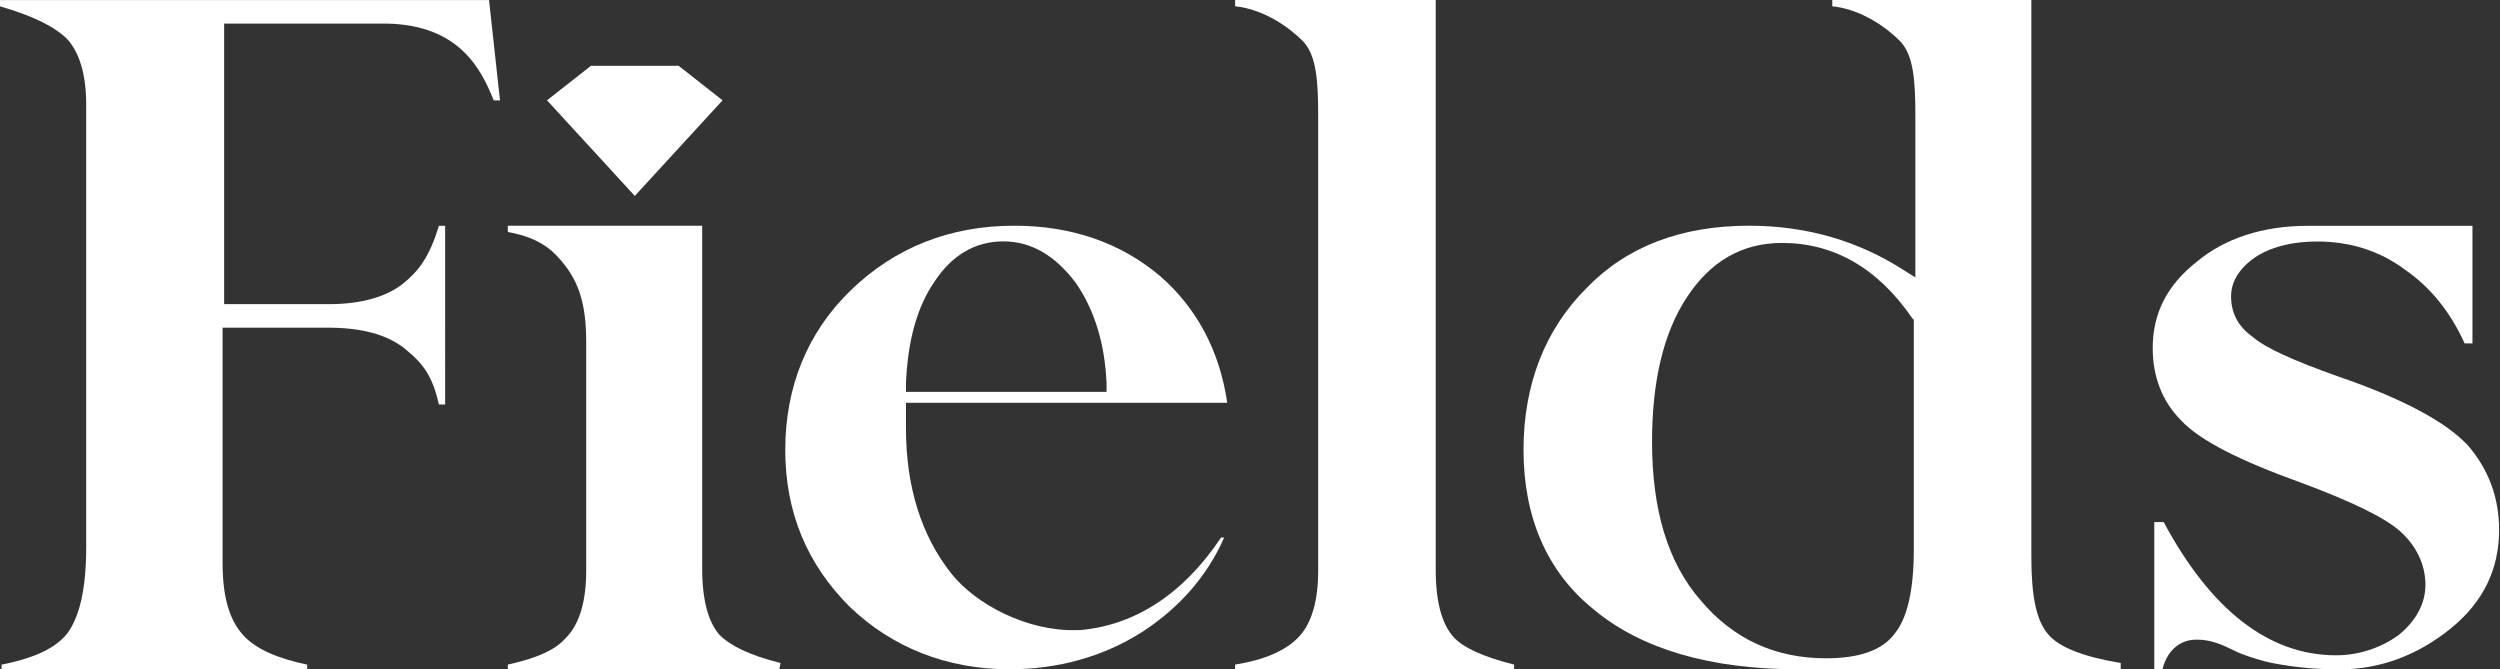 <?xml version="1.0" encoding="utf-8"?>
<!-- Generator: Adobe Illustrator 23.0.1, SVG Export Plug-In . SVG Version: 6.00 Build 0)  -->
<svg version="1.1" id="Layer_1" xmlns="http://www.w3.org/2000/svg" xmlns:xlink="http://www.w3.org/1999/xlink" x="0px" y="0px"
	 viewBox="0 0 159.5 42.7" style="enable-background:new 0 0 159.5 42.7;" xml:space="preserve">
<rect x="0" y="0" width="159.5" height="42.7" fill="#333333" stroke="none"/>
<style type="text/css">
	.st0{ fill:#FFFFFF; }
</style>
<title>Fields logo</title>
<desc>Created with Sketch.</desc>
<g id="Fields-logo">
	<g id="Group-17">
		<g id="Group-3" transform="translate(0, 0.405)">
			<g id="Clip-2">
			</g>
			<path id="Fill-1" class="st0" d="M31.5,6h0.4l-0.7-6.4H0V0c2.1,0.6,3.5,1.3,4.3,2.1C5.1,3,5.5,4.4,5.5,6.3v28.2
				c0,2.6-0.4,4.4-1.2,5.5c-0.8,1-2.2,1.6-4.2,2v0.4h19.5V42c-1.9-0.4-3.3-1-4.1-1.9c-0.9-1-1.3-2.5-1.3-4.6v-15h6.7
				c2.1,0,3.8,0.4,5,1.4c1.1,0.9,1.7,1.7,2.1,3.5h0.4V14H28c-0.6,2-1.3,2.9-2.3,3.7c-1,0.8-2.6,1.3-4.7,1.3h-6.7V1.1h10.4
				C29.3,1.2,30.7,4,31.5,6"/>
		</g>
		<g id="Group-6" transform="translate(137.143, 14.508)">
			<g id="Clip-5">
			</g>
			<path id="Fill-4" class="st0" d="M3,26.3L3,26.3c0.9,0,1.6,0.3,2.4,0.7c0.6,0.3,1.3,0.5,2,0.7c1.3,0.3,3,0.5,4.7,0.5
				c2.6,0,5-0.9,7.1-2.6s3.1-3.8,3.1-6.3c0-2.1-0.7-3.9-2-5.4c-1.4-1.5-4.2-3-8.3-4.4C9.2,8.5,7.4,7.7,6.6,7c-1-0.7-1.4-1.6-1.4-2.6
				s0.6-1.9,1.7-2.6c1-0.6,2.3-0.9,3.8-0.9c2.1,0,4,0.6,5.6,1.8c1.6,1.1,2.9,2.7,3.8,4.7h0.5v-7.5H10.1C7.2-0.1,4.8,0.7,3,2.2
				C1.1,3.7,0.2,5.5,0.2,7.7c0,1.8,0.6,3.4,1.8,4.6c1.2,1.3,3.8,2.6,7.7,4c3.2,1.2,5.3,2.2,6.3,3.1s1.6,2.1,1.6,3.4
				c0,1.2-0.6,2.3-1.7,3.2c-1.1,0.8-2.5,1.3-4,1.3c-4.3,0-8-2.9-11-8.5H0.3v9.5h0.5C1,27.3,1.7,26.3,3,26.3"/>
		</g>
		<path id="Fill-7" class="st0" d="M74,17.6c-2.5-2.1-5.6-3.2-9.3-3.2c-4.1,0-7.6,1.4-10.4,4.1c-2.8,2.7-4.2,6.2-4.2,10.2
			s1.4,7.3,4.1,10c2.7,2.6,6.2,4,10.2,4c3.1,0,6-0.8,8.5-2.4c2.3-1.5,4.1-3.5,5.2-6h-0.2c-2.4,3.6-5.5,5.6-9,5.9h-0.2
			c-3.1,0.1-6.4-1.6-8-3.6c-1.9-2.4-2.9-5.5-2.9-9.3v-1.6h20.5C77.8,22.3,76.3,19.6,74,17.6z M57.8,25v-0.5c0.1-2.7,0.7-4.9,1.8-6.5
			c1.1-1.7,2.6-2.6,4.4-2.6s3.3,0.9,4.6,2.6c1.2,1.7,1.9,3.9,2,6.5V25H57.8z"/>
		<path id="Fill-9" class="st0" d="M78.8,0.4c1.9,0.2,3.5,1.4,4.3,2.2c0.9,0.9,1,2.6,1,4.8v29c0,1.9-0.4,3.4-1.3,4.3
			c-0.8,0.8-2.1,1.4-4,1.7v0.4h17.8v-0.4c-2-0.5-3.3-1.1-3.9-1.8c-0.7-0.8-1.1-2.2-1.1-4.2V0h-0.8h-12V0.4z"/>
		<path id="Fill-11" class="st0" d="M130.7,40.5c-0.8-0.9-1.1-2.5-1.1-5V11.1V0h-0.7h-12v0.4c1.9,0.2,3.5,1.4,4.3,2.2
			c0.9,0.9,1,2.6,1,4.8v3.7l0,0v6.6l-0.8-0.5c-2.8-1.8-6.1-2.8-9.8-2.8c-4.3,0-7.8,1.3-10.4,4c-2.6,2.6-4,6.1-4,10.3
			c0,4.3,1.5,7.8,4.5,10.2c3,2.5,7.4,3.8,13,3.8h20.6v-0.4C132.9,41.9,131.4,41.3,130.7,40.5z M122.1,35.1c0,2.5-0.4,4.3-1.2,5.3
			c-0.8,1.1-2.3,1.6-4.4,1.6c-3.2,0-5.9-1.2-8-3.7c-2.1-2.4-3.1-5.8-3.1-10.1c0-3.8,0.7-6.9,2.2-9.2s3.5-3.5,6.1-3.5
			c3.3,0,6.1,1.6,8.3,4.8l0.1,0.1V35.1z"/>
		<polygon id="Fill-13" class="st0" points="37.7,4.2 43.3,4.2 46.1,6.4 40.5,12.5 34.9,6.4 		"/>
		<path id="Fill-15" class="st0" d="M49.8,42.3c-2-0.5-3.2-1.1-3.9-1.8c-0.7-0.8-1.1-2.2-1.1-4.2V14.4H44H32.4v0.4
			c2.2,0.4,3,1.3,3.7,2.2c0.9,1.2,1.3,2.6,1.3,4.8v14.6c0,1.9-0.4,3.4-1.3,4.3c-0.7,0.8-1.9,1.3-3.7,1.7v0.4h17.3L49.8,42.3
			L49.8,42.3z"/>
	</g>
</g>
</svg>